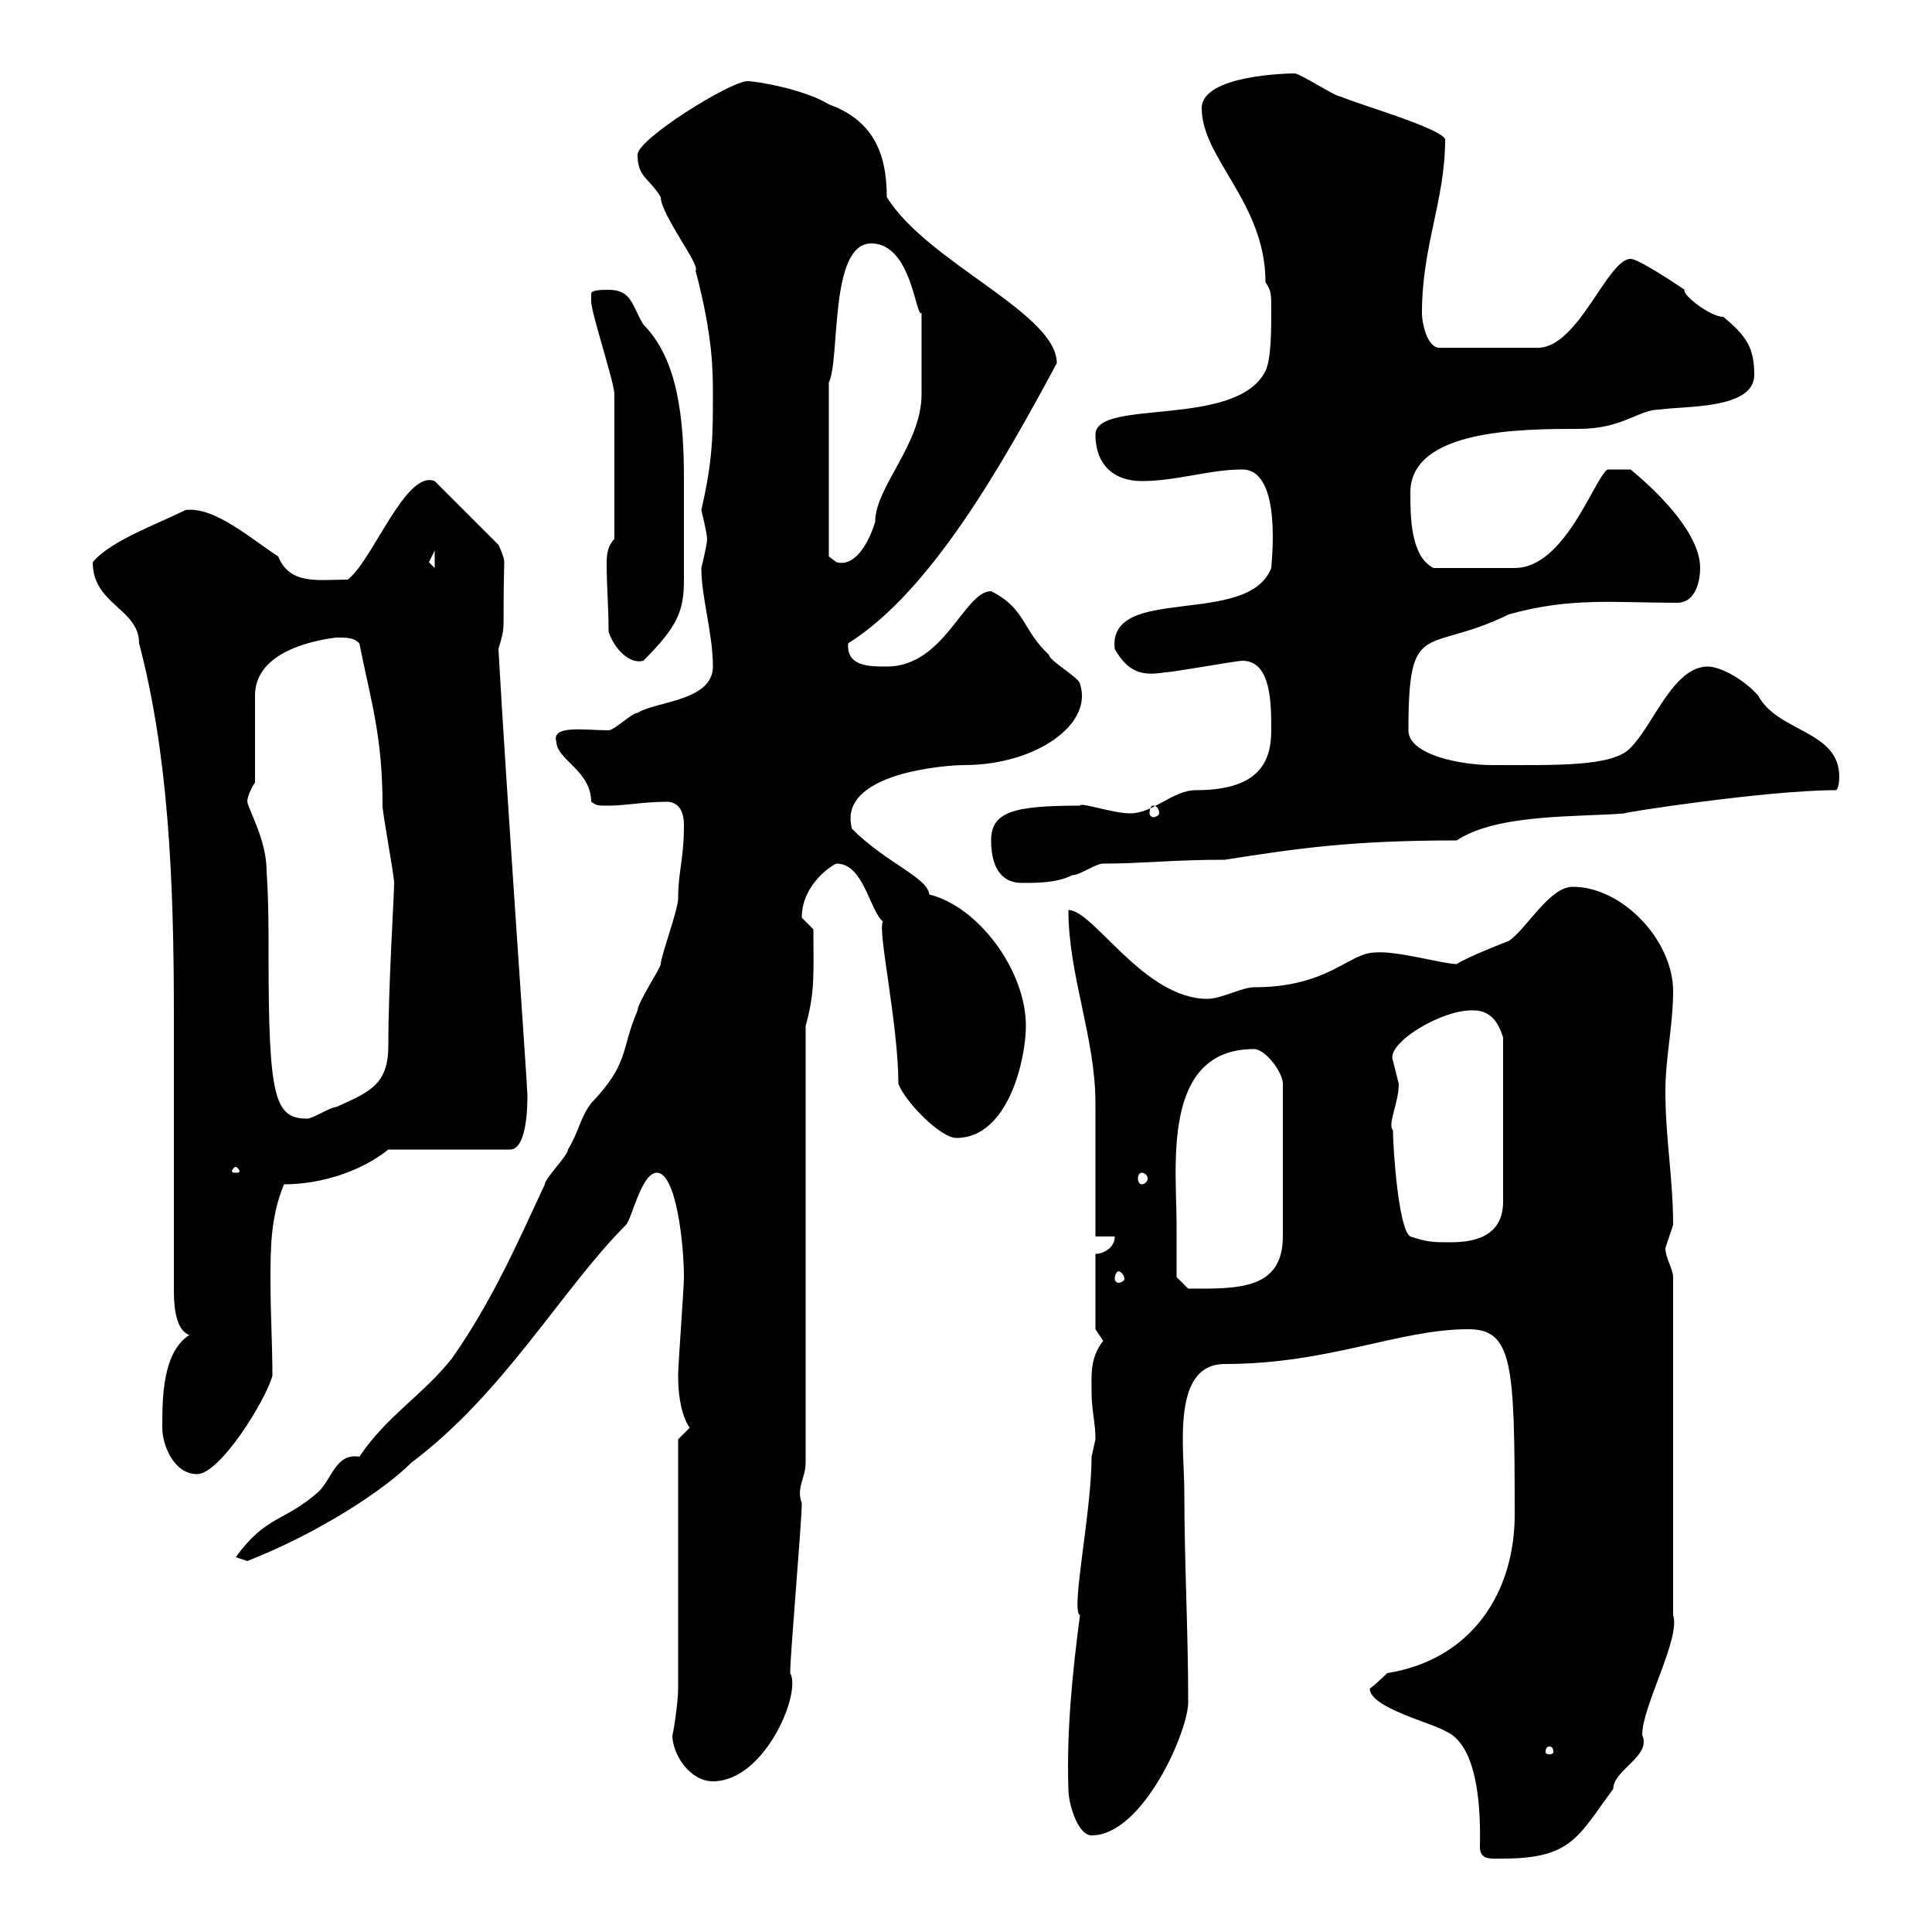<svg xmlns="http://www.w3.org/2000/svg" xmlns:xlink="http://www.w3.org/1999/xlink" width="300" height="300"><path d="M212.70 262.20C212.70 265.20 222.60 267.60 224.40 268.80C230.40 271.20 229.80 284.70 229.80 286.80C229.80 288.90 231.60 288.60 233.40 288.60C244.20 288.60 245.10 285 250.50 277.80C250.50 274.80 256.50 272.70 255 269.40C255 264.90 261 254.40 259.80 250.80L259.80 198.30C259.80 197.10 258.60 195.30 258.60 193.80C258.60 193.80 259.80 190.20 259.80 190.20C259.80 183 258.60 176.70 258.60 169.50C258.60 164.10 259.80 159.30 259.80 153.90C259.80 146.10 252 137.70 244.20 137.70C240.60 137.70 237 144.30 234.30 146.10C234.30 146.10 228 148.50 226.20 149.70C224.10 149.70 216.90 147.60 213.60 147.90C209.40 147.90 206.40 153.30 194.70 153.30C192.90 153.30 189.60 155.10 187.50 155.10C177.60 155.10 169.80 141.30 165.90 141.30C165.90 151.50 170.10 161.10 170.10 171.30C170.10 174.90 170.10 189.30 170.10 192L173.10 192C173.10 193.80 171.30 194.70 170.10 194.70L170.10 206.40C170.10 206.40 171.30 208.20 171.30 208.20C169.20 210.90 169.50 213.60 169.50 216.30C169.50 219 170.10 220.80 170.10 223.50C170.10 223.50 169.50 226.20 169.50 226.20C169.50 234.90 166.20 250.20 167.70 250.80C166.50 259.80 165.60 269.10 165.90 277.80C165.90 280.20 167.40 285 169.50 285C177.60 285 184.80 268.20 184.50 264C184.50 253.20 183.90 242.40 183.90 231.60C183.90 225 181.80 211.80 190.20 211.80C206.40 211.80 217.20 206.40 228 206.40C234.90 206.40 235.20 211.80 235.20 235.20C235.20 247.20 228.60 257.70 215.40 259.80C215.40 259.80 213.60 261.60 212.70 262.20ZM104.40 269.40C104.40 272.40 107.10 276.60 110.70 276.60C118.80 276.60 124.50 262.80 122.70 259.80C122.70 256.80 124.50 236.40 124.50 233.40C123.60 231 125.10 229.50 125.10 227.10L125.10 159.30C126.60 153.90 126.30 151.20 126.30 144.30C126.30 144.30 124.50 142.50 124.50 142.50C124.50 137.10 129.60 134.10 129.90 134.10C134.10 134.10 135 141.30 137.10 143.10C136.20 144.30 139.50 159 139.50 168.30C140.70 171.30 146.10 176.70 148.50 176.70C156.60 176.70 159.30 164.40 159.30 159.30C159.30 150.60 151.80 140.70 144.30 138.90C144 136.20 137.70 134.10 132.30 128.70C129.90 120 147 118.80 149.70 118.80C160.80 118.80 169.80 112.50 167.70 106.20C167.70 105.30 162.90 102.60 162.90 101.70C158.70 97.80 159.30 94.50 153.90 91.80C149.70 91.80 146.70 103.50 137.70 103.50C135 103.50 131.40 103.50 131.70 99.90C144.60 91.80 155.70 72 164.10 56.40C164.10 48.60 144 40.80 137.70 30.60C137.70 23.40 135.30 18.60 128.70 16.20C124.80 13.80 117.30 12.60 116.10 12.60C113.40 12.60 99 21.60 99 24C99 27.60 100.80 27.60 102.60 30.60C102.60 33.30 108.90 41.40 108 42C110.70 52.20 110.70 57.60 110.70 61.20C110.70 67.50 110.70 71.40 108.90 79.20C108.90 79.20 109.80 82.80 109.80 83.70C109.80 84.60 108.90 88.20 108.90 88.20C108.90 92.70 110.70 98.40 110.70 103.50C110.70 108.90 101.70 108.90 99 110.70C98.10 110.70 95.40 113.40 94.50 113.40C90.90 113.40 85.50 112.50 86.40 115.20C86.40 117.90 91.80 119.70 91.80 124.50C92.70 125.10 92.70 125.10 94.50 125.10C97.20 125.10 99.90 124.50 103.50 124.50C105.60 124.50 106.20 126.30 106.20 128.10C106.20 133.50 105.30 135.30 105.30 139.50C105.30 141.30 102.60 148.50 102.60 149.70C102.60 150.30 99 155.70 99 156.90C96.30 163.20 97.80 165 91.80 171.30C90 173.70 90 175.50 88.20 178.50C88.20 179.40 84.60 183 84.60 183.90C80.40 192.90 76.50 201.90 70.20 210.90C65.70 216.60 60 219.90 55.80 226.20C52.20 225.60 51.60 229.50 49.50 231.60C44.10 236.40 41.40 235.20 36.60 241.80L38.40 242.40C49.80 237.90 59.70 231.30 63.90 227.10C78.30 216.30 87.30 200.10 97.20 190.20C98.10 189.30 99.60 182.10 102 182.10C105 182.10 106.20 193.20 106.20 198.30C106.20 200.10 105.30 211.80 105.30 213.60C105.30 219.60 107.10 221.70 107.10 221.70C107.10 221.70 105.30 223.50 105.30 223.50L105.30 262.20C105.30 264.60 104.40 270 104.40 269.40ZM240.60 271.20C241.20 271.20 241.20 271.80 241.20 272.10C241.20 272.10 241.20 272.40 240.60 272.40C240 272.40 240 272.10 240 272.10C240 271.80 240 271.20 240.60 271.20ZM25.20 221.70C25.20 224.40 27 228.90 30.60 228.90C34.20 228.90 41.40 217.20 42.30 213.60C42.30 208.80 42 204 42 198.90C42 193.80 42 189 44.10 183.90C49.50 183.90 55.80 182.10 60.30 178.50L79.20 178.50C81.90 178.50 81.90 171.30 81.90 170.10C81.90 168.60 78.60 122.40 77.40 100.80C78.60 96.60 78 99 78.30 87.30C78.30 86.40 77.40 84.60 77.40 84.60L67.50 74.70C63 72.90 57.90 87 54 90C49.50 90 45 90.90 43.20 86.40C39 83.70 33.30 78.60 28.80 79.20C24.60 81.30 17.10 84 14.40 87.30C14.40 93.90 21.60 94.50 21.60 99.90C26.10 117 27 136.20 27 157.50L27 200.10C27 201.90 27 206.40 29.40 207.30C25.20 210 25.20 217.20 25.20 221.70ZM182.70 190.20C182.70 181.20 180.30 162.90 194.70 162.90C196.50 162.90 199.20 166.50 199.20 168.30L199.20 192C199.20 200.40 192 200.10 184.50 200.10L182.70 198.30C182.70 198.30 182.70 192.90 182.70 190.20ZM173.70 197.40C174 197.40 174.60 198 174.60 198.60C174.60 198.90 174 199.20 173.70 199.20C173.40 199.20 173.10 198.90 173.10 198.60C173.10 198 173.40 197.40 173.70 197.40ZM216.30 175.50C215.40 174.60 217.20 171.30 217.20 168.30C217.20 168.30 216.30 164.70 216.30 164.70C215.10 162 224.10 156.60 228.90 156.90C232.20 156.90 233.10 160.20 233.40 161.10L233.40 186.60C233.40 192 228.90 192.90 225.30 192.90C222.60 192.90 221.70 192.90 219 192C217.20 191.10 216.30 178.50 216.30 175.50ZM177.30 182.10C177.60 182.10 178.20 182.40 178.20 183C178.20 183.60 177.60 183.90 177.30 183.90C177 183.90 176.70 183.60 176.70 183C176.70 182.40 177 182.10 177.30 182.10ZM36.60 181.20C36.90 181.20 37.20 181.80 37.20 181.80C37.20 182.10 36.90 182.10 36.60 182.10C36.30 182.10 36 182.10 36 181.80C36 181.80 36.30 181.20 36.60 181.20ZM38.40 124.50C38.40 123.30 39.60 121.50 39.60 121.50L39.60 108C39.60 101.70 47.40 99.60 52.20 99C54 99 54.90 99 55.80 99.90C57.60 108.90 59.40 114.30 59.40 125.10C59.40 126.30 61.20 135.90 61.20 137.10C61.20 139.20 60.30 153 60.30 162.30C60.30 168.30 57.60 169.50 52.20 171.90C51.30 171.90 48.60 173.70 47.70 173.70C42.60 173.70 41.70 170.40 41.70 148.20C41.70 144 41.70 139.80 41.40 135.30C41.40 130.50 38.70 126 38.40 124.50ZM153.90 130.50C153.90 134.10 155.10 137.10 158.70 137.10C161.10 137.10 164.10 137.10 166.50 135.90C167.70 135.90 170.10 134.10 171.30 134.10C177.30 134.10 182.10 133.50 190.20 133.50C201.60 131.70 210 130.50 226.20 130.50C232.50 126.30 245.10 126.90 252.30 126.30C251.10 126.30 274.20 122.70 285 122.70C285.60 122.70 285.60 120.60 285.60 120.60C285.60 113.40 276 113.70 273 108C270.60 105.30 267 103.50 265.20 103.50C259.80 103.50 256.80 112.50 253.20 116.10C250.50 119.10 241.50 118.80 231.60 118.80C227.10 118.80 218.70 117.30 218.70 113.40C218.70 95.70 221.40 101.70 234.30 95.40C243.90 92.70 250.80 93.60 260.40 93.60C263.40 93.60 264 90 264 88.20C264 81.90 255 74.40 253.20 72.90L249.60 72.90C247.50 74.40 243 88.20 235.20 88.20C233.40 88.20 229.50 88.20 222.60 88.20C219 86.40 219 80.10 219 76.50C219 66.60 236.40 66.60 245.10 66.60C252 66.60 254.40 63.60 257.70 63.60C261.60 63 272.40 63.60 272.40 58.20C272.40 54 271.20 52.20 267.60 49.20C265.50 49.20 261 45.60 261.60 45C259.80 43.80 254.40 40.20 253.20 40.20C249.60 40.20 245.10 54 238.80 54L223.50 54C221.70 54 220.80 50.40 220.80 48.60C220.80 38.10 224.40 31.20 224.40 21.60C223.50 19.80 210.90 16.20 208.20 15C207.30 15 201.90 11.40 201 11.40C199.80 11.40 186.60 11.70 186.60 16.80C186.60 24.60 196.50 31.50 196.50 43.80C197.40 45.30 197.40 45.30 197.40 48.60C197.40 51 197.40 55.80 196.50 57.60C192 66.60 170.10 61.80 170.10 67.50C170.10 72 172.80 74.70 177.30 74.70C182.70 74.70 187.80 72.90 192.90 72.90C199.20 72.90 197.40 87.60 197.40 88.20C193.80 97.50 171.90 90.60 173.10 100.80C175.20 104.40 177.30 105 180.90 104.40C182.10 104.40 192 102.60 192.90 102.60C197.40 102.60 197.40 109.20 197.40 113.40C197.40 118.20 195.60 122.70 185.70 122.70C182.10 122.70 179.10 126.30 175.50 126.30C172.80 126.30 167.70 124.50 167.70 125.10C157.50 125.10 153.90 126 153.90 130.50ZM179.10 125.10C179.40 125.10 180 125.40 180 126.30C180 126.60 179.40 126.90 179.10 126.90C178.80 126.90 178.50 126.60 178.50 126.30C178.50 125.40 178.80 125.10 179.10 125.10ZM94.50 98.10C95.40 100.80 97.80 103.20 99.90 102.60C105.30 97.20 106.20 94.80 106.20 90C106.20 87.60 106.20 85.50 106.20 83.70C106.20 81.30 106.20 78 106.20 74.40C106.20 65.10 105.30 55.80 99.90 50.40C98.10 47.40 98.10 45 94.50 45C93.60 45 91.80 45 91.80 45.60C91.80 46.80 91.80 46.80 91.80 46.80C91.80 48.60 95.40 59.40 95.40 61.20C95.40 66 95.40 75 95.40 83.70C94.50 84.60 94.20 85.80 94.20 87.30C94.20 91.20 94.50 94.20 94.50 98.10ZM66.60 87.30C66.60 87.30 67.50 85.50 67.50 85.50L67.50 88.20C67.50 88.20 66.60 87.30 66.60 87.30ZM128.70 59.40C130.50 55.80 128.70 37.80 135.30 37.80C141.60 37.80 142.20 49.50 143.10 48.60C143.10 50.70 143.10 59.40 143.10 61.20C143.10 69 135.90 75.60 135.90 81C135.30 83.10 133.20 88.20 129.90 87.30C129.90 87.30 128.70 86.40 128.70 86.40Z"/></svg>